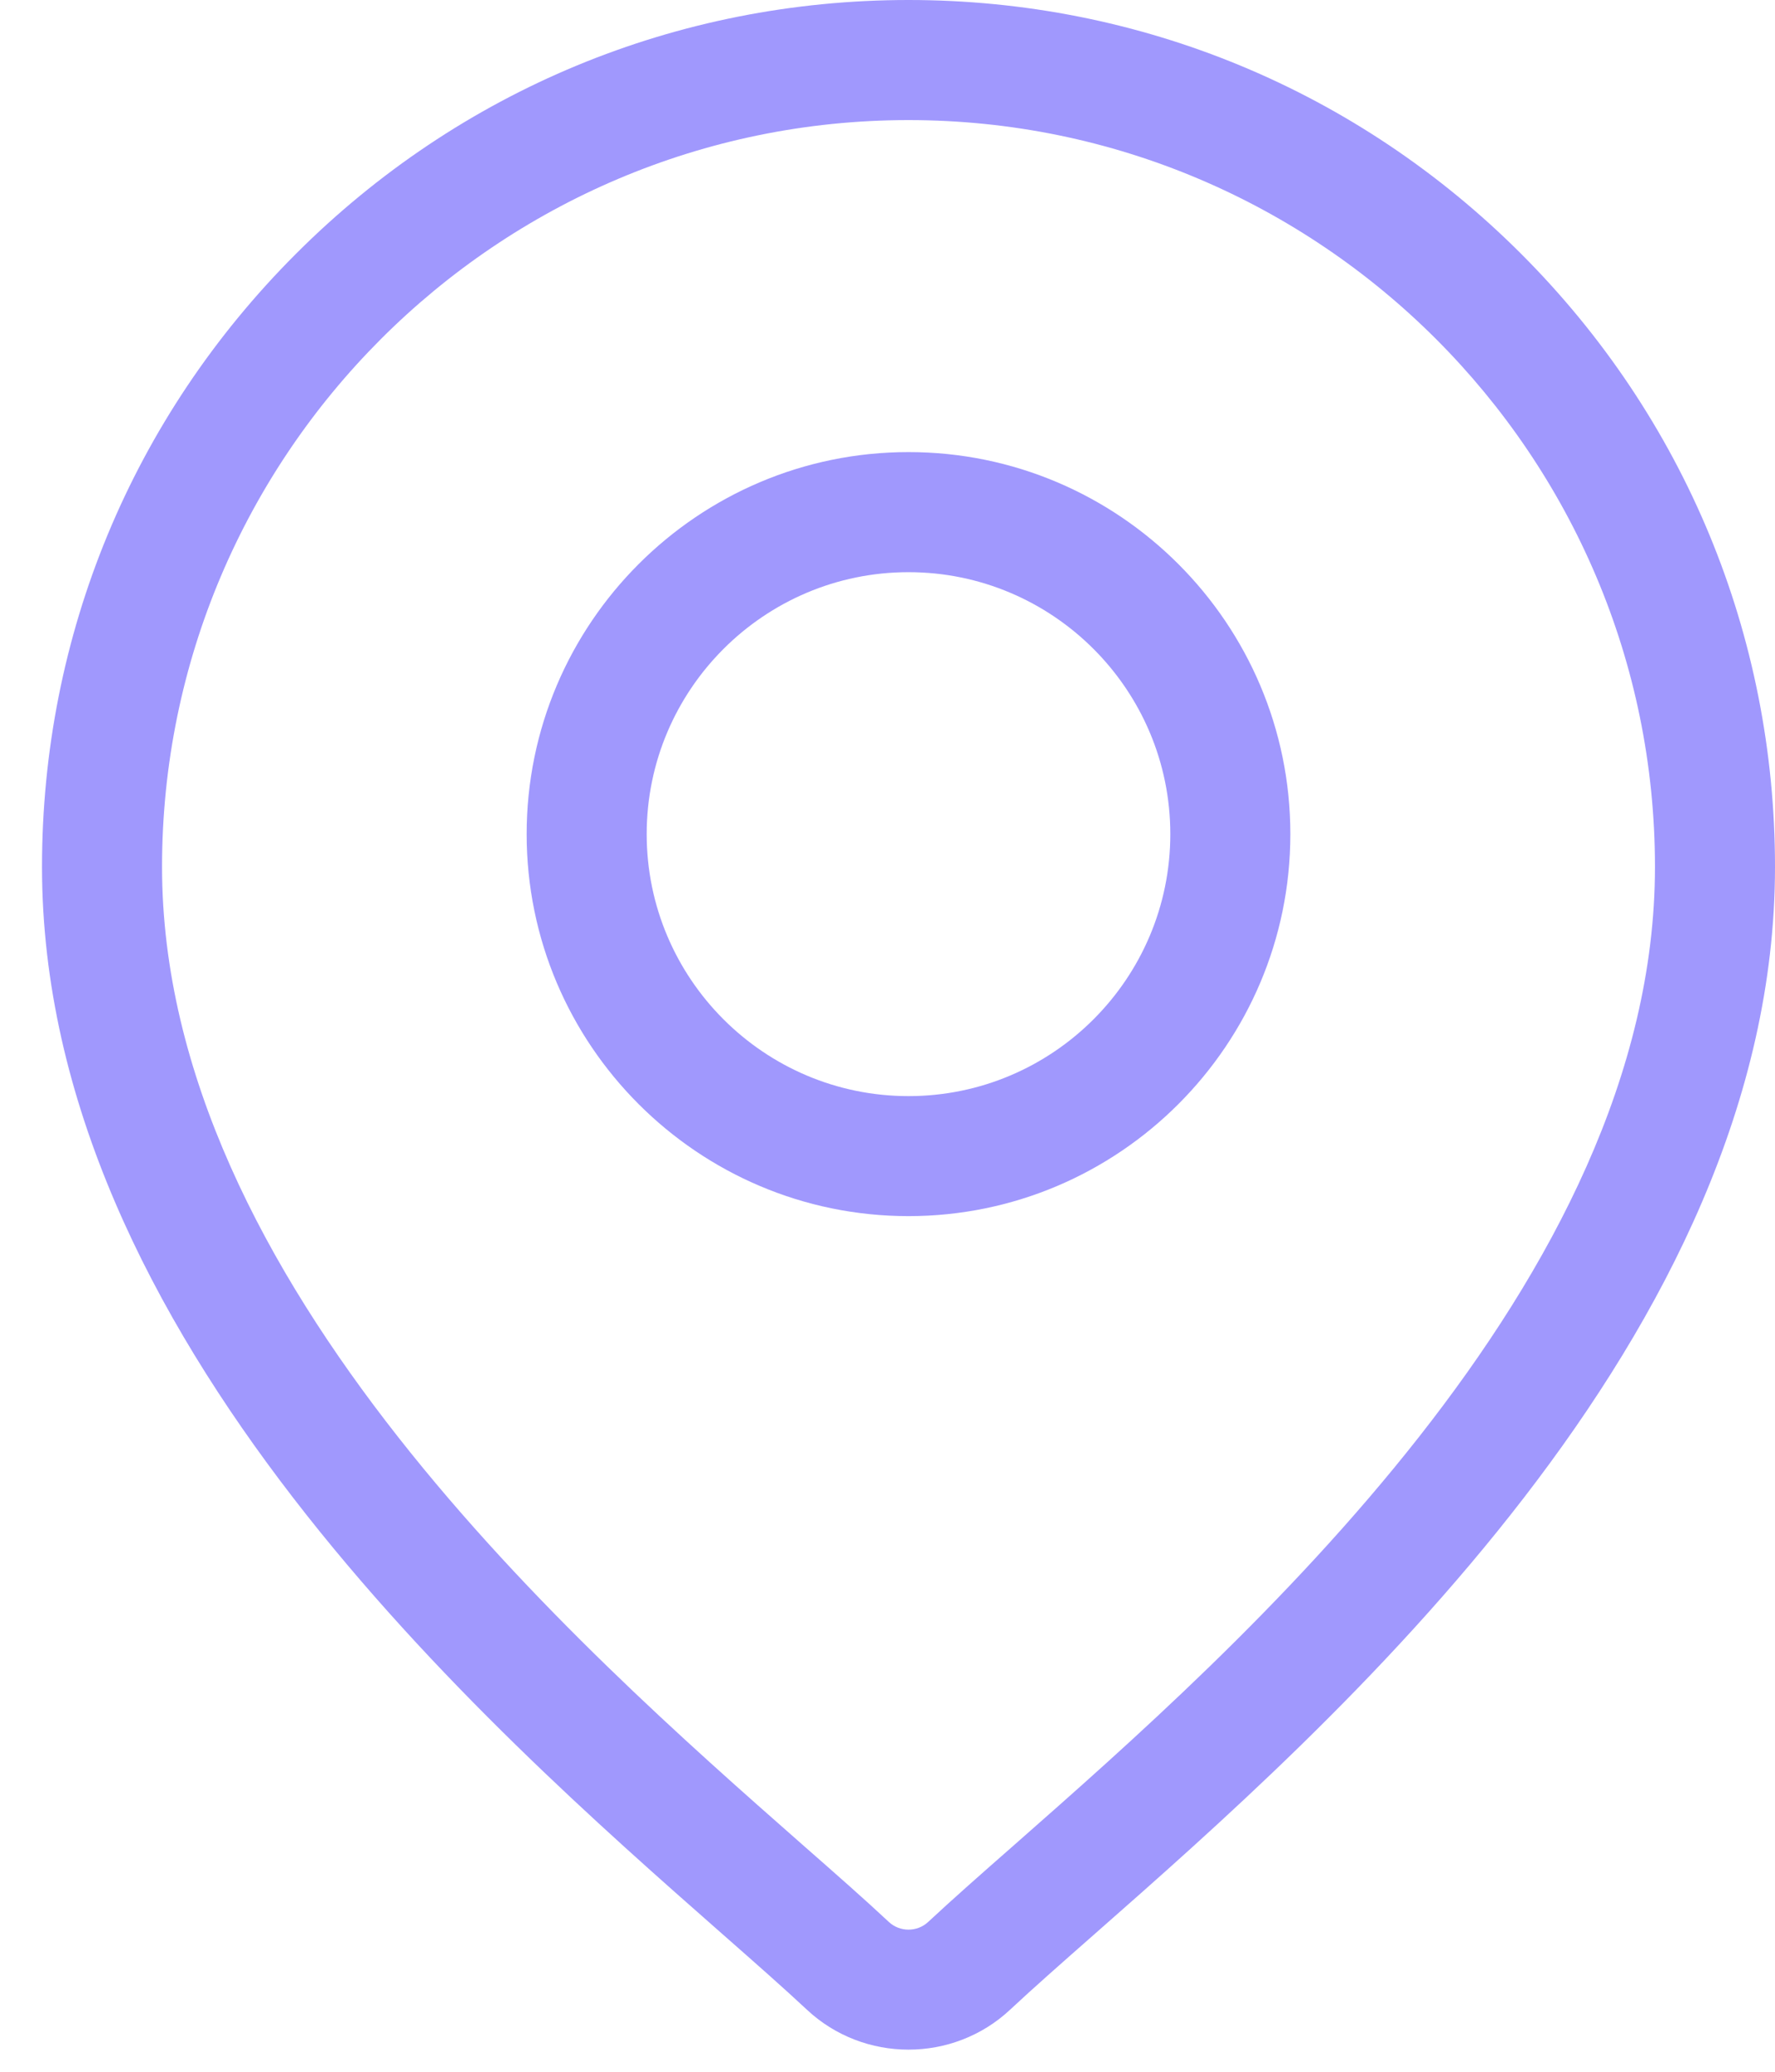 <svg width="24" height="28" viewBox="0 0 24 28" fill="none" xmlns="http://www.w3.org/2000/svg">
<path d="M20.569 3.432C18.356 1.219 15.414 0 12.284 0C9.155 0 6.212 1.219 4 3.432C1.787 5.644 0.568 8.587 0.568 11.716C0.568 18.047 6.554 23.312 9.77 26.141C10.217 26.534 10.603 26.874 10.91 27.161C11.295 27.521 11.79 27.701 12.284 27.701C12.778 27.701 13.273 27.521 13.658 27.161C13.966 26.873 14.351 26.534 14.798 26.141C18.014 23.312 24 18.047 24 11.716C24 8.587 22.781 5.644 20.569 3.432ZM13.727 24.923C13.27 25.324 12.876 25.671 12.55 25.975C12.401 26.114 12.167 26.114 12.018 25.975C11.693 25.671 11.298 25.324 10.841 24.923C7.818 22.263 2.191 17.313 2.191 11.716C2.191 6.151 6.718 1.623 12.284 1.623C17.849 1.623 22.377 6.151 22.377 11.716C22.377 17.313 16.75 22.263 13.727 24.923Z" fill="#A098FD"/>
<path d="M12.284 6.11C9.437 6.11 7.121 8.426 7.121 11.273C7.121 14.12 9.437 16.436 12.284 16.436C15.131 16.436 17.447 14.12 17.447 11.273C17.447 8.426 15.131 6.11 12.284 6.11ZM12.284 14.814C10.332 14.814 8.744 13.226 8.744 11.273C8.744 9.321 10.332 7.733 12.284 7.733C14.236 7.733 15.824 9.321 15.824 11.273C15.824 13.226 14.236 14.814 12.284 14.814Z" fill="#A098FD"/>
</svg>
